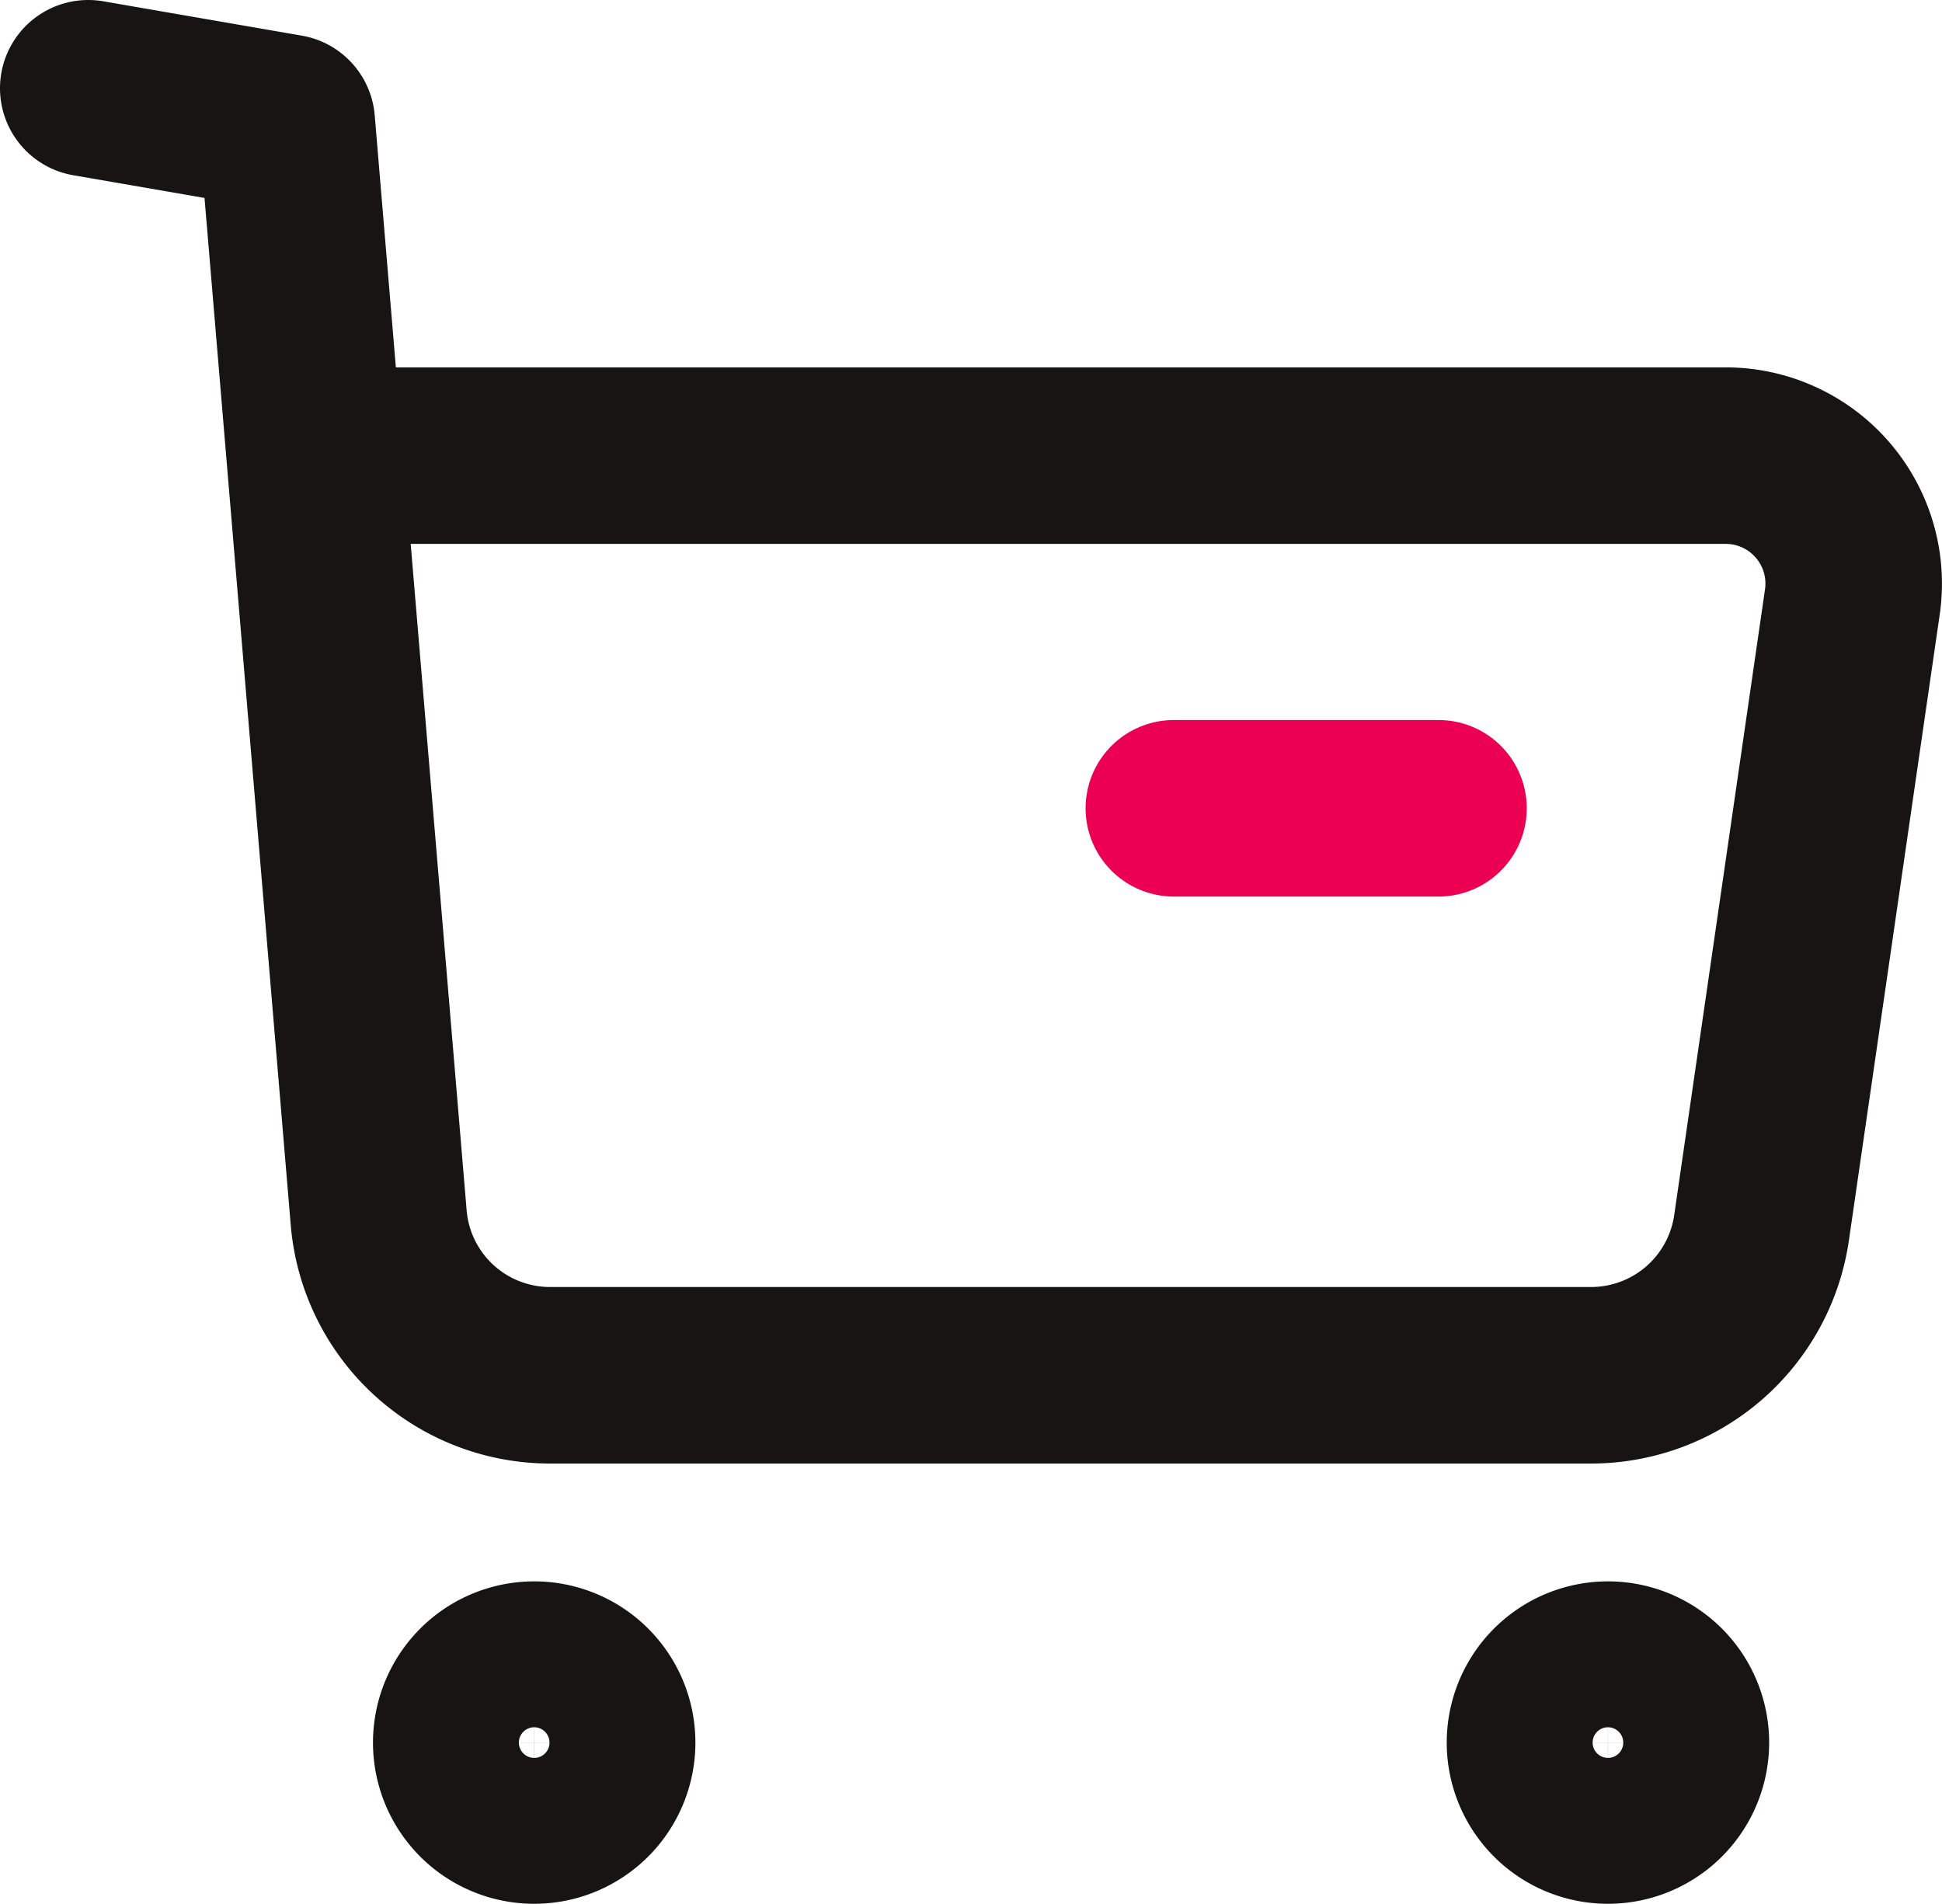 <svg xmlns="http://www.w3.org/2000/svg" viewBox="0 0 296.83 290.98"><defs><style>.cls-1,.cls-2{fill:none;stroke-linecap:round;stroke-linejoin:round;stroke-width:26.98px;}.cls-1{stroke:#191414;}.cls-2{stroke:#eb0052;}</style></defs><g id="Layer_2" data-name="Layer 2"><g id="Layer_1-2" data-name="Layer 1"><path class="cls-1" d="M81.64,255.19A11.15,11.15,0,1,1,70.5,266.35,11.16,11.16,0,0,1,81.64,255.19Z"/><path class="cls-1" d="M245.78,255.19a11.15,11.15,0,1,1-11.16,11.16A11.16,11.16,0,0,1,245.78,255.19Z"/><path class="cls-1" d="M13.49,13.49l30.34,5.25L57.88,186.09A26.28,26.28,0,0,0,84.09,210.2H243.25a26.33,26.33,0,0,0,26-22.55L283.13,92a19.56,19.56,0,0,0-19.36-22.36H48.7"/><path class="cls-2" d="M179.42,123.54h40.45"/></g></g></svg>